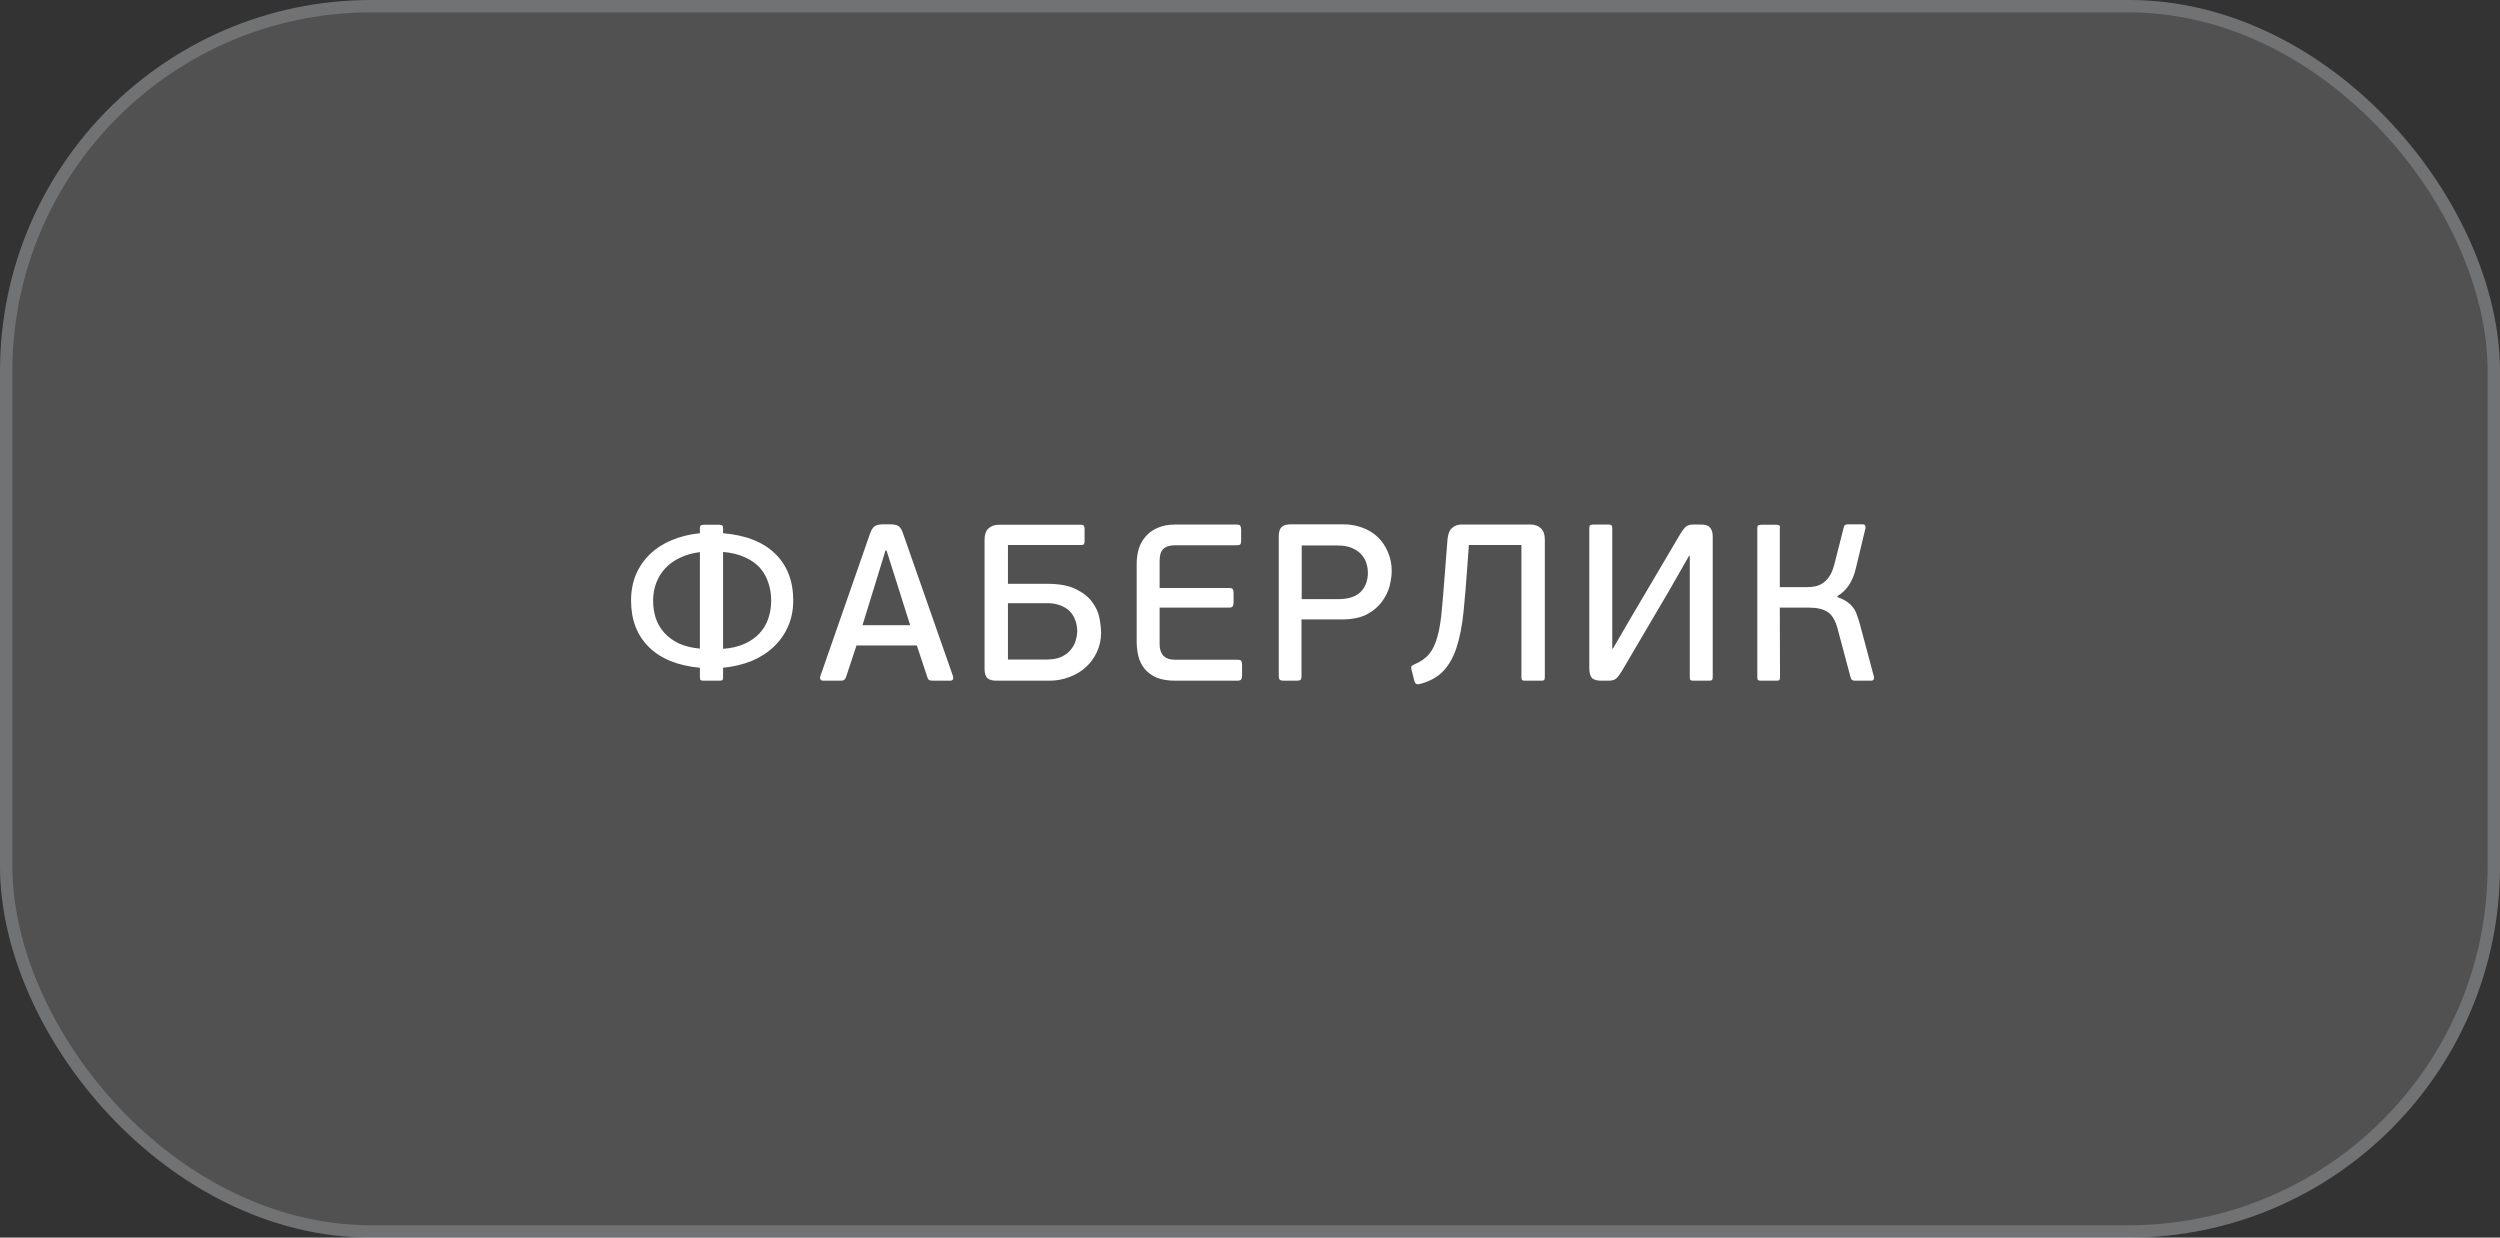 <?xml version="1.0" encoding="UTF-8"?> <svg xmlns="http://www.w3.org/2000/svg" width="202" height="100" viewBox="0 0 202 100" fill="none"><rect x="0" y="0" width="202" height="100" fill="#333333" stroke="none"/><g data-figma-bg-blur-radius="60"><rect width="202" height="100" rx="30" fill="white" fill-opacity="0.15"></rect><rect x="0.5" y="0.5" width="201" height="99" rx="29.5" stroke="#EBF8FF" stroke-opacity="0.2"></rect><path d="M58.424 52.426C59.084 52.378 59.654 52.246 60.134 52.03C60.626 51.814 61.034 51.532 61.358 51.184C61.682 50.836 61.922 50.434 62.078 49.978C62.234 49.522 62.312 49.036 62.312 48.52C62.312 48.004 62.234 47.524 62.078 47.08C61.934 46.624 61.706 46.222 61.394 45.874C61.082 45.526 60.68 45.244 60.188 45.028C59.696 44.8 59.108 44.656 58.424 44.596V52.426ZM56.552 44.614C55.952 44.686 55.418 44.836 54.95 45.064C54.482 45.28 54.086 45.562 53.762 45.91C53.438 46.258 53.192 46.654 53.024 47.098C52.856 47.542 52.772 48.016 52.772 48.52C52.772 49.036 52.844 49.516 52.988 49.96C53.144 50.404 53.378 50.8 53.69 51.148C54.002 51.484 54.392 51.766 54.86 51.994C55.34 52.21 55.904 52.348 56.552 52.408V44.614ZM58.424 54.712C58.424 54.844 58.4 54.928 58.352 54.964C58.304 54.988 58.22 55 58.1 55H56.876C56.768 55 56.684 54.988 56.624 54.964C56.576 54.928 56.552 54.844 56.552 54.712V53.956C54.764 53.788 53.39 53.23 52.43 52.282C51.47 51.334 50.99 50.08 50.99 48.52C50.99 47.752 51.122 47.05 51.386 46.414C51.662 45.778 52.046 45.226 52.538 44.758C53.03 44.29 53.612 43.918 54.284 43.642C54.968 43.354 55.724 43.168 56.552 43.084V42.688C56.552 42.556 56.576 42.478 56.624 42.454C56.684 42.418 56.768 42.4 56.876 42.4H58.1C58.22 42.4 58.304 42.418 58.352 42.454C58.4 42.478 58.424 42.556 58.424 42.688V43.084C60.26 43.24 61.664 43.792 62.636 44.74C63.608 45.688 64.094 46.948 64.094 48.52C64.094 49.3 63.95 50.008 63.662 50.644C63.386 51.268 62.996 51.814 62.492 52.282C62 52.75 61.406 53.128 60.71 53.416C60.014 53.692 59.252 53.872 58.424 53.956V54.712ZM75.414 55C75.282 55 75.18 54.988 75.108 54.964C75.036 54.94 74.976 54.856 74.928 54.712L74.082 52.156H69.204L68.358 54.712C68.322 54.808 68.274 54.88 68.214 54.928C68.154 54.976 68.058 55 67.926 55H66.54C66.408 55 66.324 54.964 66.288 54.892C66.252 54.808 66.252 54.718 66.288 54.622L70.284 43.156C70.392 42.844 70.512 42.64 70.644 42.544C70.776 42.436 70.998 42.376 71.31 42.364H71.904C72.264 42.364 72.51 42.424 72.642 42.544C72.774 42.652 72.888 42.856 72.984 43.156L76.998 54.622C77.034 54.718 77.034 54.808 76.998 54.892C76.962 54.964 76.884 55 76.764 55H75.414ZM72.444 47.044L71.634 44.488H71.544L70.788 46.954L69.69 50.518H73.542L72.444 47.044ZM80.524 55C80.176 55 79.924 54.928 79.768 54.784C79.624 54.628 79.552 54.376 79.552 54.028V43.624C79.552 43.204 79.654 42.898 79.858 42.706C80.074 42.502 80.356 42.4 80.704 42.4H87.346C87.478 42.4 87.556 42.43 87.58 42.49C87.616 42.538 87.634 42.616 87.634 42.724V43.732C87.634 43.84 87.616 43.918 87.58 43.966C87.556 44.014 87.478 44.038 87.346 44.038H81.442V47.17H84.592C85.576 47.17 86.356 47.314 86.932 47.602C87.52 47.89 87.964 48.244 88.264 48.664C88.564 49.072 88.756 49.504 88.84 49.96C88.924 50.416 88.966 50.806 88.966 51.13C88.966 51.694 88.852 52.216 88.624 52.696C88.408 53.164 88.108 53.572 87.724 53.92C87.352 54.256 86.908 54.52 86.392 54.712C85.888 54.904 85.348 55 84.772 55H80.524ZM87.04 51.004C87.04 50.68 86.986 50.38 86.878 50.104C86.782 49.828 86.632 49.588 86.428 49.384C86.224 49.18 85.972 49.024 85.672 48.916C85.372 48.796 85.024 48.736 84.628 48.736H81.442V53.29H84.574C85.054 53.29 85.45 53.218 85.762 53.074C86.086 52.918 86.338 52.726 86.518 52.498C86.71 52.27 86.842 52.024 86.914 51.76C86.998 51.484 87.04 51.232 87.04 51.004ZM100.357 54.586C100.357 54.718 100.333 54.82 100.285 54.892C100.249 54.964 100.147 55 99.979 55H94.975C94.363 55 93.853 54.916 93.445 54.748C93.049 54.568 92.731 54.334 92.491 54.046C92.251 53.758 92.083 53.422 91.987 53.038C91.891 52.654 91.843 52.252 91.843 51.832V45.568C91.843 45.148 91.897 44.746 92.005 44.362C92.125 43.978 92.311 43.642 92.563 43.354C92.815 43.054 93.139 42.82 93.535 42.652C93.931 42.472 94.411 42.382 94.975 42.382H99.907C100.075 42.382 100.177 42.418 100.213 42.49C100.261 42.562 100.285 42.664 100.285 42.796V43.66C100.285 43.816 100.261 43.924 100.213 43.984C100.177 44.032 100.075 44.056 99.907 44.056H94.975C94.519 44.056 94.189 44.158 93.985 44.362C93.793 44.554 93.697 44.866 93.697 45.298V47.512H99.313C99.469 47.512 99.565 47.542 99.601 47.602C99.649 47.662 99.673 47.77 99.673 47.926V48.682C99.673 48.814 99.649 48.916 99.601 48.988C99.565 49.06 99.469 49.096 99.313 49.096H93.697V52.084C93.697 52.444 93.793 52.738 93.985 52.966C94.189 53.194 94.519 53.308 94.975 53.308H99.979C100.147 53.308 100.249 53.338 100.285 53.398C100.333 53.458 100.357 53.566 100.357 53.722V54.586ZM103.325 43.336C103.325 42.988 103.397 42.742 103.541 42.598C103.697 42.442 103.949 42.364 104.297 42.364H108.491C109.067 42.364 109.595 42.454 110.075 42.634C110.567 42.814 110.987 43.072 111.335 43.408C111.683 43.744 111.953 44.146 112.145 44.614C112.349 45.07 112.451 45.58 112.451 46.144C112.451 46.468 112.397 46.858 112.289 47.314C112.181 47.758 111.977 48.184 111.677 48.592C111.389 49 110.981 49.348 110.453 49.636C109.925 49.912 109.247 50.05 108.419 50.05H105.161V54.622C105.161 54.79 105.131 54.898 105.071 54.946C105.011 54.982 104.903 55 104.747 55H103.739C103.607 55 103.505 54.982 103.433 54.946C103.361 54.898 103.325 54.79 103.325 54.622V43.336ZM110.525 46.27C110.525 46.042 110.489 45.802 110.417 45.55C110.345 45.286 110.213 45.046 110.021 44.83C109.841 44.614 109.589 44.434 109.265 44.29C108.953 44.146 108.545 44.074 108.041 44.074H105.179V48.412H108.095C108.947 48.412 109.565 48.214 109.949 47.818C110.333 47.422 110.525 46.906 110.525 46.27ZM116.956 43.606C116.992 43.162 117.112 42.85 117.316 42.67C117.52 42.478 117.784 42.382 118.108 42.382H123.67C124.018 42.382 124.294 42.484 124.498 42.688C124.714 42.88 124.822 43.186 124.822 43.606V54.712C124.822 54.844 124.798 54.928 124.75 54.964C124.702 54.988 124.618 55 124.498 55H123.256C123.148 55 123.064 54.988 123.004 54.964C122.956 54.928 122.932 54.844 122.932 54.712V44.038H118.684L118.558 45.802C118.462 47.158 118.36 48.376 118.252 49.456C118.144 50.524 117.964 51.454 117.712 52.246C117.472 53.026 117.118 53.674 116.65 54.19C116.182 54.694 115.54 55.054 114.724 55.27C114.628 55.294 114.538 55.294 114.454 55.27C114.382 55.246 114.322 55.156 114.274 55L114.058 54.136C114.01 53.956 114.016 53.842 114.076 53.794C114.148 53.746 114.214 53.71 114.274 53.686C114.79 53.47 115.192 53.188 115.48 52.84C115.768 52.492 115.99 52.024 116.146 51.436C116.314 50.836 116.434 50.092 116.506 49.204C116.59 48.316 116.68 47.224 116.776 45.928L116.956 43.606ZM136.48 44.902L134.896 47.674L131.044 54.226C130.876 54.502 130.726 54.7 130.594 54.82C130.462 54.94 130.252 55 129.964 55H129.388C129.016 55 128.758 54.922 128.614 54.766C128.482 54.598 128.416 54.346 128.416 54.01V42.67C128.416 42.538 128.44 42.46 128.488 42.436C128.548 42.4 128.632 42.382 128.74 42.382H129.946C130.066 42.382 130.15 42.4 130.198 42.436C130.246 42.46 130.27 42.538 130.27 42.67V52.408H130.324L131.8 49.87L135.76 43.156C135.928 42.88 136.078 42.682 136.21 42.562C136.342 42.442 136.552 42.382 136.84 42.382H137.416C137.788 42.382 138.04 42.466 138.172 42.634C138.316 42.79 138.388 43.036 138.388 43.372V54.712C138.388 54.844 138.358 54.928 138.298 54.964C138.25 54.988 138.172 55 138.064 55H136.858C136.738 55 136.654 54.988 136.606 54.964C136.558 54.928 136.534 54.844 136.534 54.712V44.902H136.48ZM148.47 48.25C148.782 48.358 149.04 48.484 149.244 48.628C149.448 48.772 149.616 48.934 149.748 49.114C149.88 49.294 149.982 49.498 150.054 49.726C150.138 49.954 150.216 50.2 150.288 50.464L151.404 54.64C151.428 54.7 151.428 54.778 151.404 54.874C151.392 54.958 151.308 55 151.152 55H149.892C149.832 55 149.766 54.988 149.694 54.964C149.622 54.94 149.568 54.868 149.532 54.748L148.47 50.77C148.29 50.11 148.02 49.666 147.66 49.438C147.3 49.21 146.808 49.096 146.184 49.096H143.808L143.826 54.712C143.826 54.844 143.802 54.928 143.754 54.964C143.706 54.988 143.622 55 143.502 55H142.314C142.206 55 142.122 54.988 142.062 54.964C142.014 54.928 141.99 54.844 141.99 54.712V42.688C141.99 42.556 142.014 42.478 142.062 42.454C142.122 42.418 142.206 42.4 142.314 42.4H143.52C143.64 42.4 143.724 42.418 143.772 42.454C143.82 42.478 143.832 42.556 143.808 42.688V47.44H146.04C146.22 47.44 146.412 47.422 146.616 47.386C146.832 47.35 147.036 47.272 147.228 47.152C147.432 47.032 147.618 46.852 147.786 46.612C147.954 46.372 148.092 46.054 148.2 45.658L148.974 42.616C148.998 42.496 149.046 42.424 149.118 42.4C149.202 42.376 149.274 42.364 149.334 42.364H150.468C150.624 42.364 150.708 42.412 150.72 42.508C150.744 42.592 150.744 42.664 150.72 42.724L149.946 45.946C149.706 46.978 149.214 47.716 148.47 48.16V48.25Z" fill="white"></path></g><defs><clipPath id="bgblur_0_307_1962_clip_path" transform="translate(60 60)"><rect width="202" height="100" rx="30"></rect></clipPath></defs></svg> 